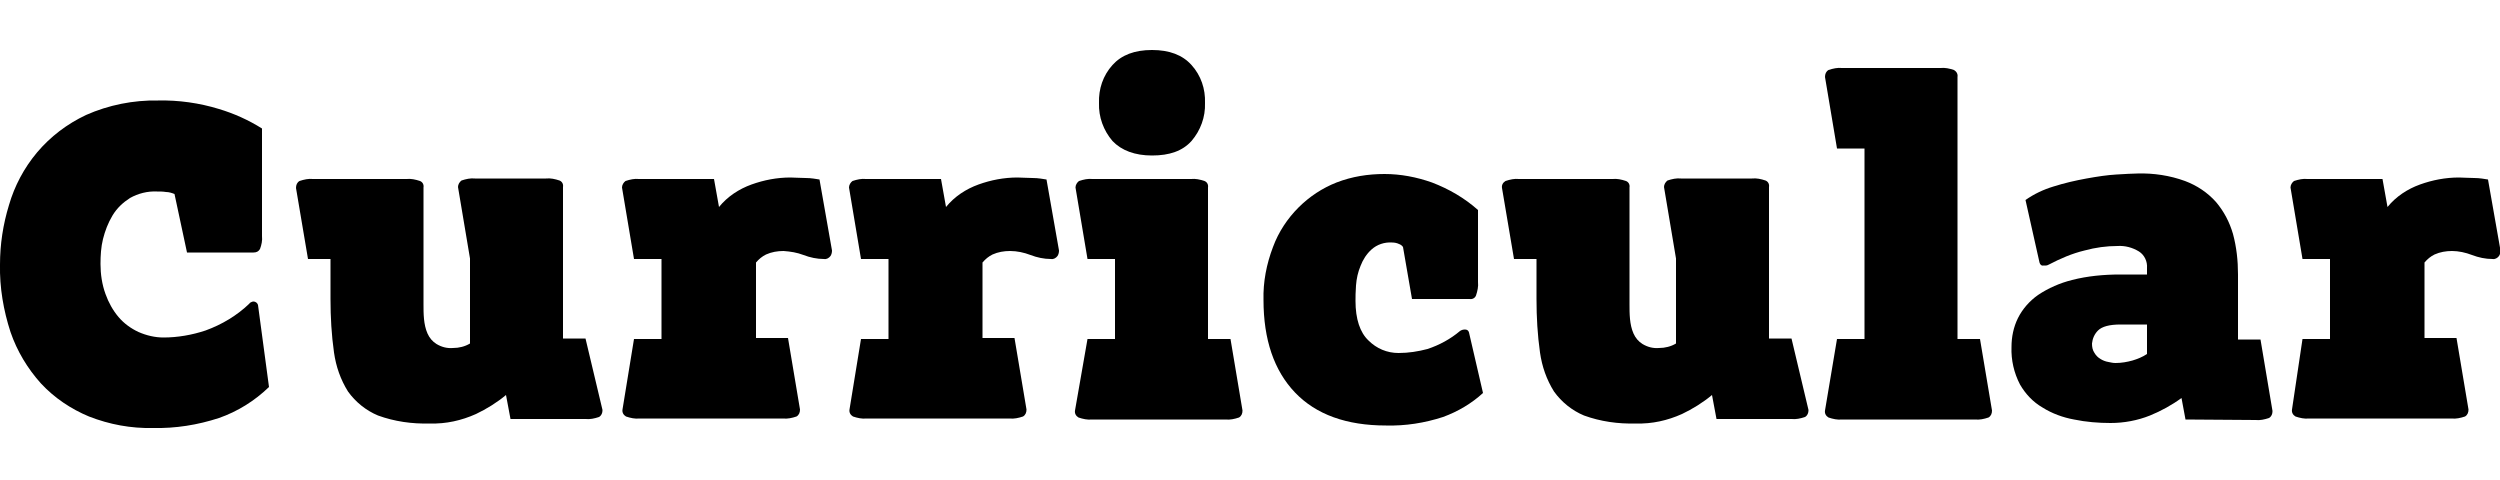 <?xml version="1.0" encoding="utf-8"?>
<!-- Generator: Adobe Illustrator 23.0.1, SVG Export Plug-In . SVG Version: 6.00 Build 0)  -->
<svg version="1.1" id="Layer_1" xmlns="http://www.w3.org/2000/svg" xmlns:xlink="http://www.w3.org/1999/xlink" x="0px" y="0px"
	 viewBox="0 0 500 96" style="enable-background:new 0 0 500 96;" xml:space="preserve">
<style type="text/css">
	.st0{fill:#;}
	.st1{fill:oklch(0.21 0.034 264);}
</style>
<path class="st1" d="M53.8,77.4c-2.9,2.8-6.3,4.9-10,6.2c-4.3,1.4-8.7,2.1-13.2,2c-4.4,0.1-8.7-0.7-12.8-2.3
	c-3.6-1.5-6.9-3.7-9.6-6.6c-2.7-3-4.8-6.5-6.1-10.3C0.7,62.1-0.1,57.5,0,52.9c0-4,0.6-8,1.8-11.9c1.1-3.8,3-7.4,5.6-10.5
	c2.7-3.2,6-5.7,9.8-7.5c4.5-2,9.5-3,14.4-2.9c4.1-0.1,8.3,0.5,12.2,1.7c3,0.9,5.9,2.2,8.6,3.9v21.5c0.1,0.9-0.1,1.8-0.4,2.6
	c-0.3,0.5-0.7,0.7-1.3,0.7H37.4l-2.5-11.7c-0.5-0.2-1.1-0.4-1.7-0.4c-0.6-0.1-1.2-0.1-1.8-0.1c-1.9-0.1-3.8,0.4-5.4,1.3
	c-1.4,0.9-2.6,2-3.5,3.5c-0.9,1.5-1.5,3.1-1.9,4.7c-0.4,1.6-0.5,3.3-0.5,5c0,2,0.3,4.1,1,6c0.6,1.7,1.5,3.3,2.6,4.6
	c1.1,1.3,2.5,2.3,4,3c1.6,0.7,3.3,1.1,5,1.1c2.8,0,5.7-0.5,8.4-1.4c3.3-1.2,6.3-3,8.8-5.4c0-0.1,0.1-0.1,0.2-0.2
	c0.2-0.1,0.4-0.2,0.6-0.2c0.4,0,0.8,0.3,0.9,0.7L53.8,77.4z"/>
<path class="st1" d="M61.6,51.8l-2.4-14.2c0-0.6,0.2-1.1,0.7-1.4c0.9-0.3,1.8-0.5,2.7-0.4h18.7c0.9-0.1,1.8,0.1,2.7,0.4
	c0.5,0.2,0.8,0.7,0.7,1.3v23.3c0,1,0,2,0.1,3c0.1,1,0.3,2,0.7,2.9c0.4,0.9,1,1.6,1.8,2.1c1,0.6,2.1,0.9,3.3,0.8
	c1.2,0,2.4-0.3,3.4-0.9v-17l-2.4-14.3c0-0.5,0.3-1,0.7-1.3c0.9-0.3,1.8-0.5,2.7-0.4h14.2c0.9-0.1,1.8,0.1,2.7,0.4
	c0.5,0.2,0.8,0.7,0.7,1.3v30.3h4.5l3.4,14.3c0,0.6-0.2,1.1-0.7,1.4c-0.9,0.3-1.8,0.5-2.7,0.4h-15l-0.9-4.8c-1.8,1.5-3.9,2.8-6,3.8
	c-2.9,1.3-6,2-9.2,1.9c-3.6,0.1-7.1-0.4-10.4-1.6c-2.4-1-4.5-2.7-6-4.8c-1.5-2.4-2.4-5-2.8-7.8c-0.5-3.5-0.7-7.1-0.7-10.7v-8
	L61.6,51.8z"/>
<path class="st1" d="M126.8,67.8h5.5v-16h-5.5l-2.4-14.3c0-0.5,0.3-1,0.7-1.3c0.9-0.3,1.8-0.5,2.7-0.4h15l1,5.6
	c1.7-2.1,4-3.6,6.5-4.5c2.5-0.9,5.1-1.4,7.8-1.4c0.9,0,1.8,0.1,3,0.1s2.1,0.2,2.8,0.3l2.5,14.2c0,0.4-0.1,0.8-0.3,1.1
	c-0.3,0.4-0.8,0.7-1.3,0.6c-1.4,0-2.8-0.3-4.1-0.8c-1.3-0.5-2.6-0.7-4-0.8c-1.2,0-2.4,0.2-3.5,0.7c-0.8,0.4-1.4,0.9-2,1.6v15.1h6.4
	l2.4,14.3c0,0.6-0.2,1.1-0.7,1.4c-0.9,0.3-1.8,0.5-2.7,0.4h-28.7c-0.9,0.1-1.8-0.1-2.7-0.4c-0.5-0.3-0.8-0.8-0.7-1.4L126.8,67.8z"/>
<path class="st1" d="M172.2,67.8h5.5v-16h-5.5l-2.4-14.3c0-0.5,0.3-1,0.7-1.3c0.9-0.3,1.8-0.5,2.7-0.4h15l1,5.6
	c1.7-2.1,4-3.6,6.5-4.5c2.5-0.9,5.1-1.4,7.8-1.4c0.9,0,1.8,0.1,3,0.1s2.1,0.2,2.8,0.3l2.5,14.2c0,0.4-0.1,0.8-0.3,1.1
	c-0.3,0.4-0.8,0.7-1.3,0.6c-1.4,0-2.8-0.3-4.1-0.8c-1.3-0.5-2.7-0.8-4.1-0.8c-1.2,0-2.4,0.2-3.5,0.7c-0.8,0.4-1.4,0.9-2,1.6v15.1
	h6.4l2.4,14.3c0,0.6-0.2,1.1-0.7,1.4c-0.9,0.3-1.8,0.5-2.7,0.4h-28.6c-0.9,0.1-1.8-0.1-2.7-0.4c-0.5-0.3-0.8-0.8-0.7-1.4L172.2,67.8
	z"/>
<path class="st1" d="M217.5,67.8h5.5v-16h-5.5l-2.4-14.3c0-0.5,0.3-1,0.7-1.3c0.9-0.3,1.8-0.5,2.7-0.4h19.7c0.9-0.1,1.8,0.1,2.7,0.4
	c0.5,0.2,0.8,0.7,0.7,1.3v30.3h4.5l2.4,14.3c0,0.6-0.2,1.1-0.7,1.4c-0.9,0.3-1.8,0.5-2.7,0.4h-26.7c-0.9,0.1-1.8-0.1-2.7-0.4
	c-0.5-0.3-0.8-0.8-0.7-1.4L217.5,67.8z M219.8,20.6c-0.1-2.8,0.8-5.5,2.7-7.6c1.8-2,4.4-3,7.9-3s6.1,1,7.9,3
	c1.9,2.1,2.8,4.8,2.7,7.6c0.1,2.8-0.9,5.5-2.7,7.6c-1.8,2-4.4,2.9-7.9,2.9c-3.4,0-6.1-1-7.9-2.9C220.7,26.1,219.7,23.4,219.8,20.6z"
	/>
<path class="st1" d="M296.6,78.6c-2.3,2.1-5,3.7-8,4.8c-3.7,1.2-7.5,1.8-11.4,1.7c-7.9,0-14-2.2-18.2-6.6
	c-4.2-4.4-6.3-10.6-6.3-18.5c-0.1-3.6,0.6-7.2,1.9-10.6c1.1-3,2.9-5.7,5.1-7.9c2.2-2.2,4.8-3.9,7.6-5c3.1-1.2,6.3-1.7,9.6-1.7
	c3.2,0,6.4,0.6,9.5,1.7c3.4,1.3,6.5,3.1,9.2,5.5v14.4c0.1,0.9-0.1,1.8-0.4,2.7c-0.2,0.5-0.7,0.8-1.3,0.7h-11.5l-1.8-10.4
	c-0.2-0.3-0.5-0.5-0.8-0.6c-0.4-0.2-0.9-0.3-1.4-0.3c-1.5-0.1-3,0.4-4.1,1.4c-1,0.9-1.7,2-2.2,3.3c-0.5,1.2-0.8,2.5-0.9,3.9
	c-0.1,1.3-0.1,2.3-0.1,3.1c0,3.6,0.9,6.3,2.6,7.9c1.6,1.6,3.7,2.5,6,2.5c2,0,3.9-0.3,5.8-0.8c2.4-0.8,4.6-2,6.5-3.6
	c0.3-0.2,0.6-0.3,1-0.3c0.4,0,0.7,0.2,0.8,0.6L296.6,78.6z"/>
<path class="st1" d="M302.8,51.8l-2.4-14.2c-0.1-0.6,0.2-1.1,0.7-1.4c0.9-0.3,1.8-0.5,2.7-0.4h18.7c0.9-0.1,1.8,0.1,2.7,0.4
	c0.5,0.2,0.8,0.7,0.7,1.3v23.3c0,1,0,2,0.1,3c0.1,1,0.3,2,0.7,2.9c0.4,0.9,1,1.6,1.8,2.1c1,0.6,2.1,0.9,3.3,0.8
	c1.2,0,2.4-0.3,3.4-0.9v-17l-2.4-14.3c0-0.5,0.3-1,0.7-1.3c0.9-0.3,1.8-0.5,2.7-0.4h14.2c0.9-0.1,1.8,0.1,2.7,0.4
	c0.5,0.2,0.8,0.7,0.7,1.3v30.3h4.5l3.4,14.3c0,0.6-0.2,1.1-0.7,1.4c-0.9,0.3-1.8,0.5-2.7,0.4h-15l-0.9-4.8c-1.8,1.5-3.9,2.8-6,3.8
	c-2.9,1.3-6,2-9.2,1.9c-3.6,0.1-7.1-0.4-10.4-1.6c-2.4-1-4.5-2.7-6-4.8c-1.5-2.4-2.4-5-2.8-7.8c-0.5-3.5-0.7-7.1-0.7-10.7v-8
	L302.8,51.8z"/>
<path class="st1" d="M367.4,67.8h5.5V29.7h-5.5L365,15.4c0-0.6,0.2-1.1,0.7-1.4c0.9-0.3,1.8-0.5,2.7-0.4h19.7
	c0.9-0.1,1.8,0.1,2.7,0.4c0.5,0.3,0.8,0.8,0.7,1.4v52.4h4.5l2.4,14.3c0,0.6-0.2,1.1-0.7,1.4c-0.9,0.3-1.8,0.5-2.7,0.4h-26.6
	c-0.9,0.1-1.8-0.1-2.7-0.4c-0.5-0.3-0.8-0.8-0.7-1.4L367.4,67.8z"/>
<path class="st1" d="M437.1,83.9l-0.8-4.3c-1.9,1.4-4.1,2.6-6.3,3.5c-2.5,1-5.2,1.5-7.9,1.5c-2.4,0-4.9-0.2-7.3-0.7
	c-2.2-0.4-4.4-1.2-6.3-2.4c-1.9-1.1-3.4-2.7-4.5-4.6c-1.2-2.3-1.8-4.9-1.7-7.5c0-2,0.4-4,1.3-5.8c0.9-1.8,2.3-3.4,4-4.6
	c2.1-1.4,4.4-2.4,6.8-3c3.1-0.8,6.4-1.1,9.6-1.1h5.4v-1.3c0.1-1.3-0.5-2.6-1.6-3.3c-1.3-0.8-2.8-1.2-4.3-1.1c-2.2,0-4.4,0.3-6.6,0.9
	c-2.5,0.6-4.8,1.6-7.1,2.8c-0.2,0.1-0.4,0.2-0.6,0.2c-0.2,0-0.3,0-0.5,0c-0.4,0.1-0.7-0.2-0.8-0.6c0,0,0,0,0,0L405.1,40
	c1.7-1.2,3.6-2.1,5.6-2.7c2.2-0.7,4.4-1.2,6.6-1.6c2.2-0.4,4.2-0.7,6-0.8s3.3-0.2,4.2-0.2c3.2-0.1,6.5,0.4,9.5,1.5
	c2.4,0.9,4.5,2.3,6.2,4.2c1.6,1.9,2.7,4,3.4,6.4c0.7,2.6,1,5.3,1,8.1v13h4.5l2.4,14.3c0,0.6-0.2,1.1-0.7,1.4
	c-0.9,0.3-1.8,0.5-2.7,0.4L437.1,83.9z M424.1,64.9c-2.2,0-3.7,0.4-4.5,1.2c-0.7,0.7-1.1,1.6-1.2,2.6c0,0.7,0.1,1.3,0.5,1.9
	c0.3,0.5,0.7,0.9,1.2,1.2c0.5,0.3,1,0.5,1.6,0.6c0.5,0.1,0.9,0.2,1.4,0.2c1.2,0,2.3-0.2,3.4-0.5c1-0.3,2-0.7,2.9-1.3v-5.9
	L424.1,64.9z"/>
<path class="st1" d="M460.5,67.8h5.5v-16h-5.5l-2.4-14.3c0-0.5,0.3-1,0.7-1.3c0.9-0.3,1.8-0.5,2.7-0.4h15l1,5.6
	c1.7-2.1,4-3.6,6.5-4.5c2.5-0.9,5.1-1.4,7.8-1.4c0.9,0,1.8,0.1,3,0.1s2.1,0.2,2.8,0.3l2.5,14.2c0,0.4-0.1,0.8-0.3,1.1
	c-0.3,0.4-0.8,0.7-1.3,0.6c-1.4,0-2.8-0.3-4.1-0.8c-1.3-0.5-2.7-0.8-4-0.8c-1.2,0-2.4,0.2-3.5,0.7c-0.8,0.4-1.4,0.9-2,1.6v15.1h6.4
	l2.4,14.3c0,0.6-0.2,1.1-0.7,1.4c-0.9,0.3-1.8,0.5-2.7,0.4h-28.5c-0.9,0.1-1.8-0.1-2.7-0.4c-0.5-0.3-0.8-0.8-0.7-1.4L460.5,67.8z"/>
</svg>
